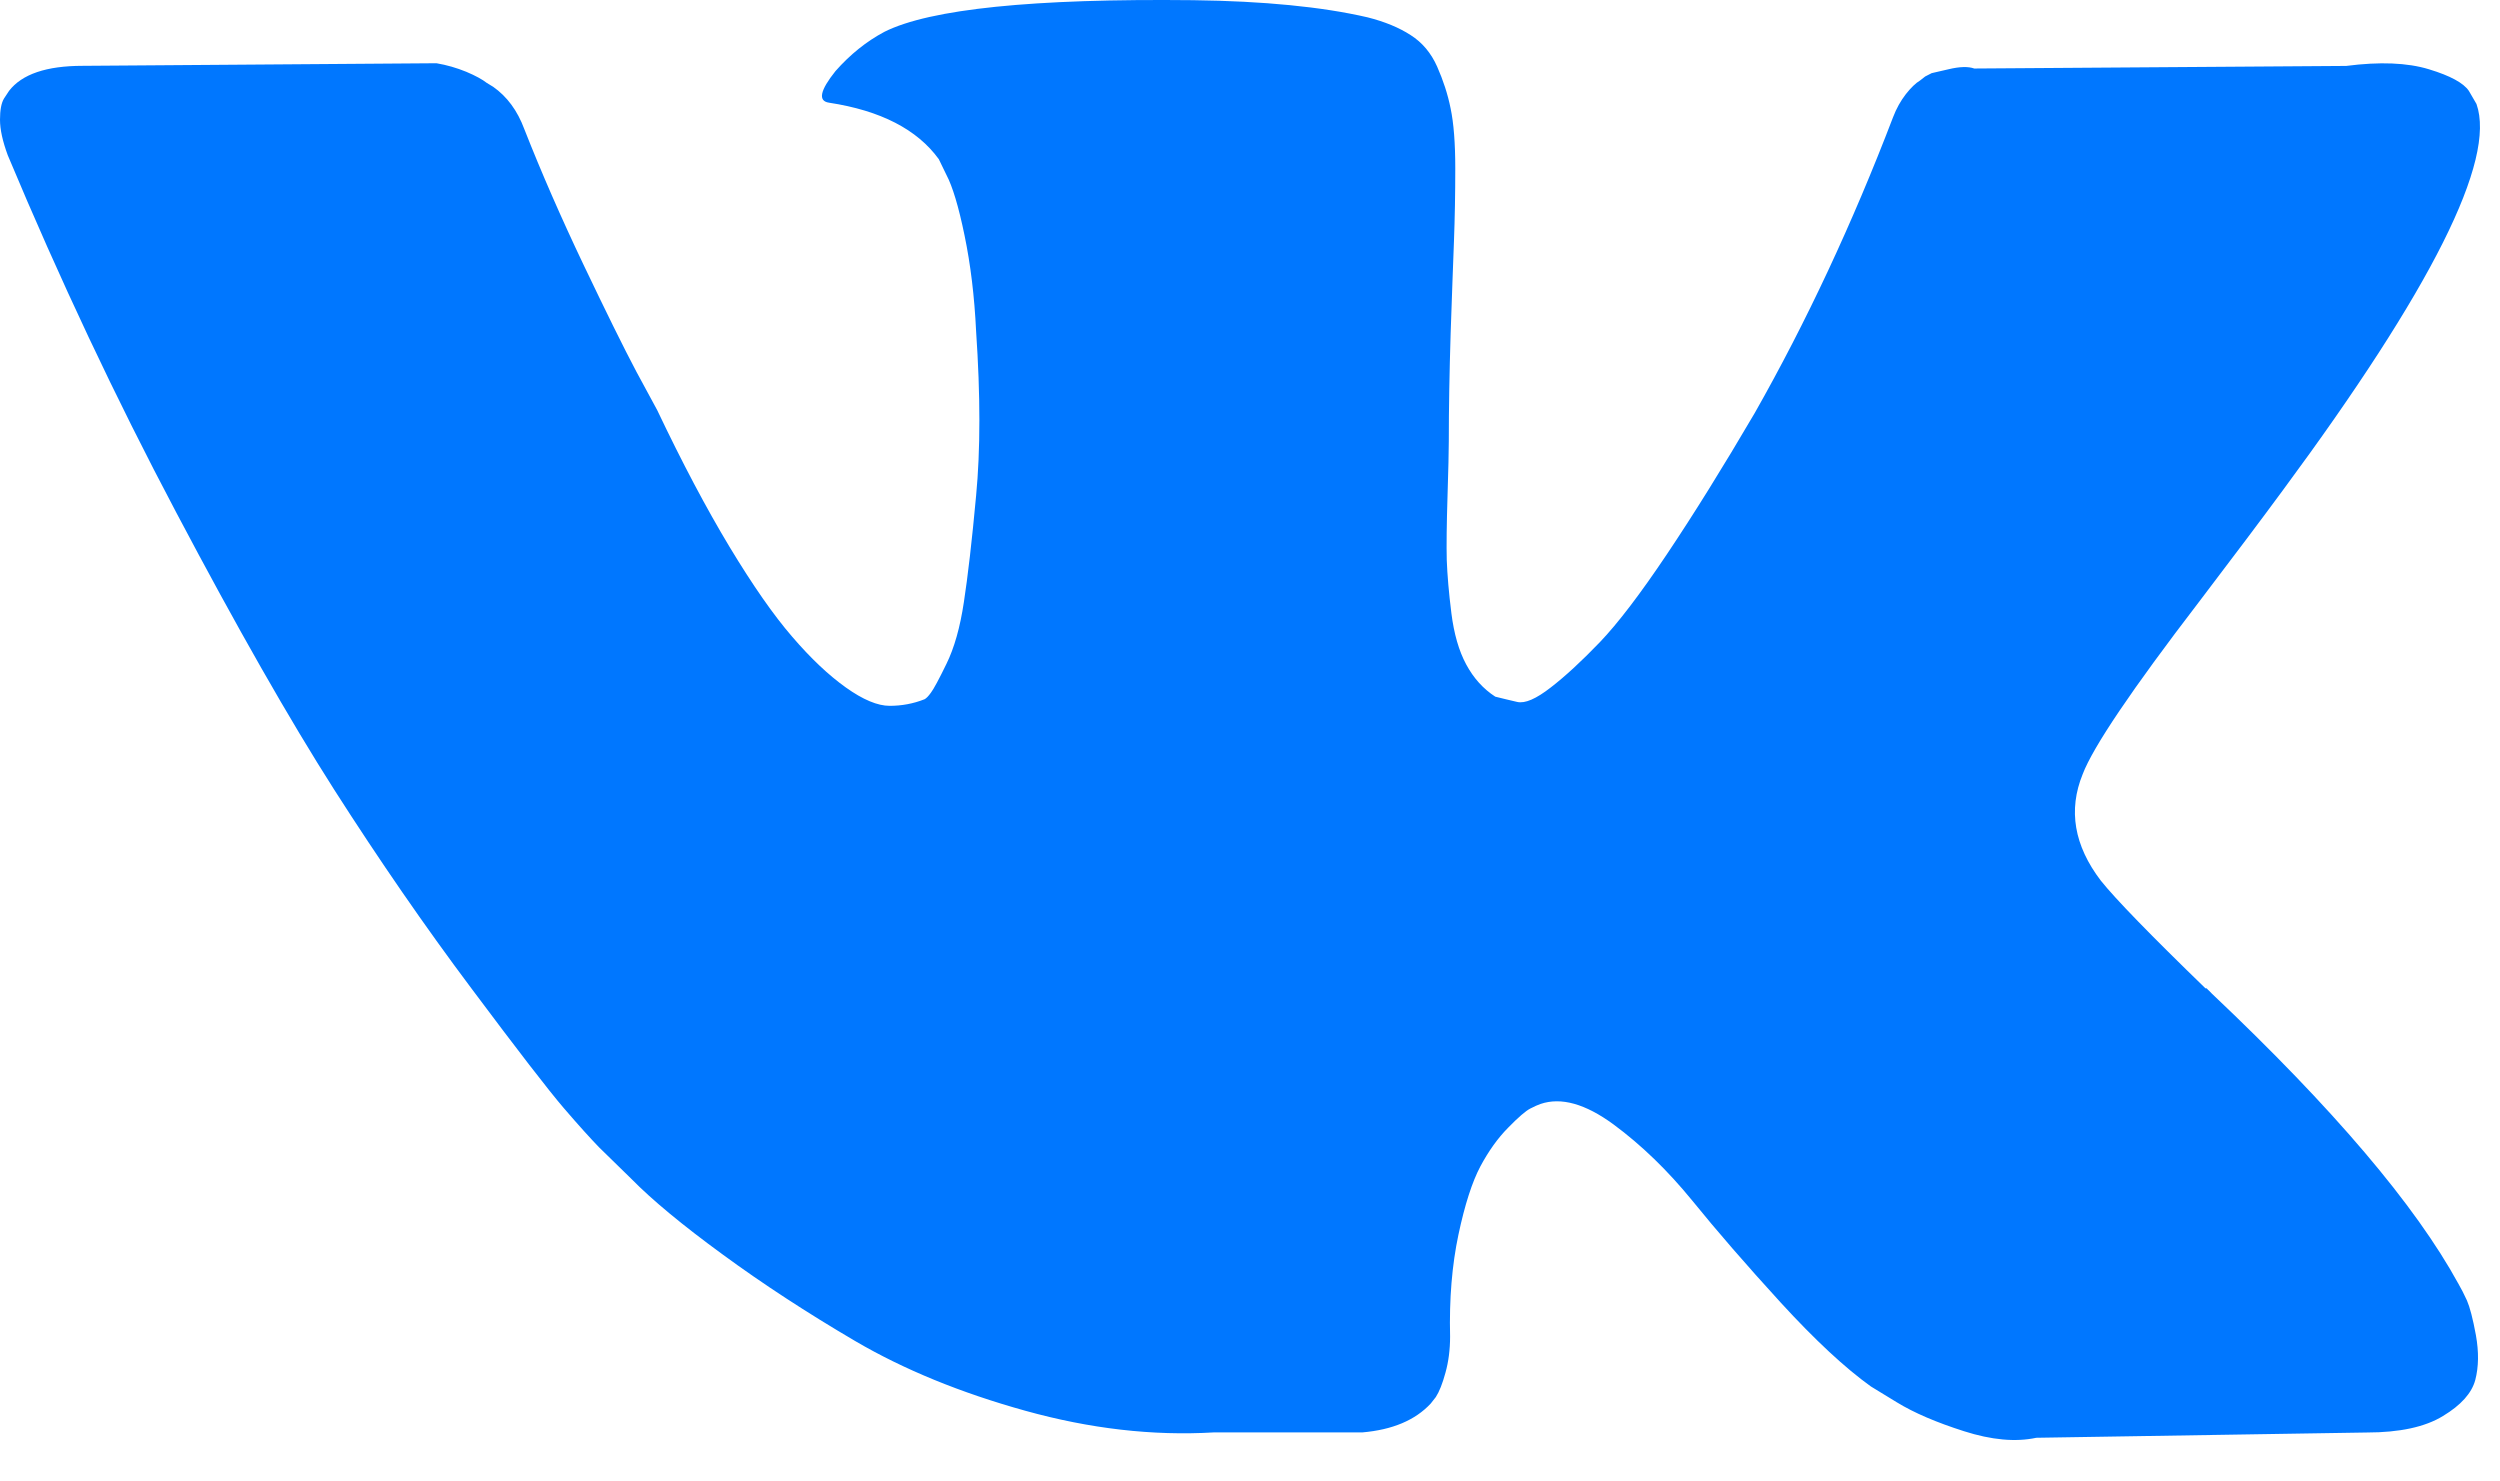 <?xml version="1.0" encoding="UTF-8"?>
<svg width="27px" height="16px" viewBox="0 0 27 16" version="1.1" xmlns="http://www.w3.org/2000/svg" xmlns:xlink="http://www.w3.org/1999/xlink">
    <!-- Generator: Sketch 60.1 (88133) - https://sketch.com -->
    <title>ico-vk</title>
    <desc>Created with Sketch.</desc>
    <g id="web" stroke="none" stroke-width="1" fill="none" fill-rule="evenodd">
        <g id="01-index-Mobile" transform="translate(-34, -16010)" fill="#0077FF">
            <g id="Contacts" transform="translate(0, 14596)">
                <g transform="translate(9, 1194)" id="VK">
                    <g transform="translate(25, 210)">
                        <g id="ico-vk" transform="translate(0, 10)">
                            <path d="M26.643,14.045 C26.61,13.973 26.58,13.915 26.552,13.867 C26.087,13.016 25.198,11.97 23.888,10.731 L23.86,10.702 L23.846,10.689 L23.832,10.674 L23.819,10.674 C23.224,10.097 22.847,9.709 22.689,9.511 C22.4,9.132 22.335,8.749 22.493,8.361 C22.605,8.067 23.023,7.448 23.748,6.502 C24.129,6.001 24.432,5.598 24.654,5.296 C26.263,3.119 26.96,1.729 26.746,1.123 L26.664,0.982 C26.607,0.897 26.464,0.818 26.232,0.748 C25.999,0.677 25.702,0.665 25.339,0.712 L21.322,0.74 C21.258,0.717 21.164,0.719 21.044,0.748 C20.923,0.776 20.862,0.79 20.862,0.79 L20.792,0.826 L20.737,0.869 C20.69,0.897 20.639,0.946 20.583,1.017 C20.528,1.088 20.481,1.171 20.445,1.266 C20.007,2.411 19.51,3.475 18.952,4.459 C18.608,5.046 18.292,5.554 18.003,5.985 C17.715,6.415 17.473,6.732 17.279,6.935 C17.083,7.139 16.907,7.302 16.749,7.424 C16.59,7.548 16.47,7.6 16.386,7.581 C16.302,7.561 16.223,7.543 16.149,7.524 C16.018,7.439 15.914,7.323 15.835,7.176 C15.756,7.03 15.703,6.845 15.675,6.623 C15.647,6.4 15.631,6.209 15.625,6.048 C15.621,5.888 15.624,5.66 15.633,5.367 C15.642,5.074 15.647,4.875 15.647,4.771 C15.647,4.411 15.654,4.021 15.667,3.6 C15.682,3.179 15.693,2.845 15.703,2.6 C15.712,2.354 15.717,2.094 15.717,1.819 C15.717,1.545 15.7,1.33 15.667,1.173 C15.636,1.017 15.586,0.866 15.521,0.719 C15.456,0.573 15.361,0.459 15.235,0.379 C15.11,0.298 14.955,0.234 14.769,0.187 C14.276,0.073 13.648,0.012 12.886,0.002 C11.157,-0.017 10.046,0.097 9.553,0.343 C9.357,0.447 9.181,0.589 9.023,0.768 C8.856,0.977 8.832,1.091 8.953,1.109 C9.511,1.194 9.906,1.398 10.139,1.719 L10.222,1.89 C10.287,2.013 10.353,2.23 10.417,2.542 C10.482,2.855 10.524,3.2 10.542,3.578 C10.589,4.269 10.589,4.86 10.542,5.353 C10.497,5.844 10.452,6.228 10.41,6.502 C10.369,6.776 10.306,6.998 10.222,7.169 C10.139,7.34 10.083,7.443 10.054,7.481 C10.027,7.519 10.003,7.543 9.985,7.552 C9.864,7.6 9.738,7.623 9.608,7.623 C9.479,7.623 9.32,7.557 9.134,7.424 C8.949,7.292 8.756,7.11 8.556,6.877 C8.356,6.646 8.13,6.322 7.879,5.906 C7.628,5.489 7.368,4.998 7.098,4.43 L6.875,4.018 C6.735,3.754 6.545,3.368 6.303,2.861 C6.062,2.355 5.848,1.866 5.662,1.393 C5.588,1.194 5.476,1.043 5.327,0.938 L5.258,0.896 C5.211,0.859 5.137,0.818 5.035,0.775 C4.932,0.733 4.826,0.702 4.714,0.683 L0.893,0.711 C0.502,0.711 0.237,0.801 0.098,0.981 L0.042,1.066 C0.014,1.114 -1.77635684e-13,1.189 -1.77635684e-13,1.293 C-1.77635684e-13,1.398 0.028,1.525 0.084,1.677 C0.642,3.01 1.248,4.297 1.904,5.536 C2.559,6.776 3.128,7.774 3.611,8.531 C4.095,9.288 4.587,10.002 5.09,10.673 C5.592,11.345 5.925,11.776 6.087,11.965 C6.25,12.155 6.378,12.296 6.47,12.391 L6.819,12.732 C7.042,12.959 7.37,13.231 7.803,13.547 C8.235,13.864 8.714,14.177 9.239,14.485 C9.764,14.792 10.375,15.042 11.073,15.236 C11.77,15.43 12.449,15.509 13.109,15.47 L14.713,15.47 C15.038,15.442 15.285,15.338 15.452,15.158 L15.507,15.088 C15.544,15.031 15.579,14.943 15.611,14.825 C15.644,14.707 15.661,14.576 15.661,14.435 C15.651,14.028 15.682,13.661 15.751,13.335 C15.82,13.009 15.9,12.763 15.988,12.597 C16.077,12.431 16.176,12.292 16.288,12.179 C16.399,12.065 16.479,11.997 16.526,11.973 C16.572,11.949 16.608,11.933 16.637,11.923 C16.86,11.847 17.122,11.921 17.425,12.143 C17.727,12.366 18.01,12.64 18.276,12.966 C18.541,13.293 18.859,13.66 19.23,14.066 C19.603,14.473 19.928,14.775 20.206,14.974 L20.486,15.145 C20.672,15.259 20.913,15.362 21.211,15.457 C21.508,15.552 21.768,15.576 21.992,15.528 L25.562,15.471 C25.915,15.471 26.19,15.412 26.384,15.293 C26.58,15.175 26.695,15.045 26.733,14.904 C26.77,14.762 26.772,14.601 26.74,14.421 C26.707,14.241 26.674,14.116 26.643,14.045 Z" id="VK"></path>
                        </g>
                    </g>
                </g>
            </g>
        </g>
    </g>
</svg>